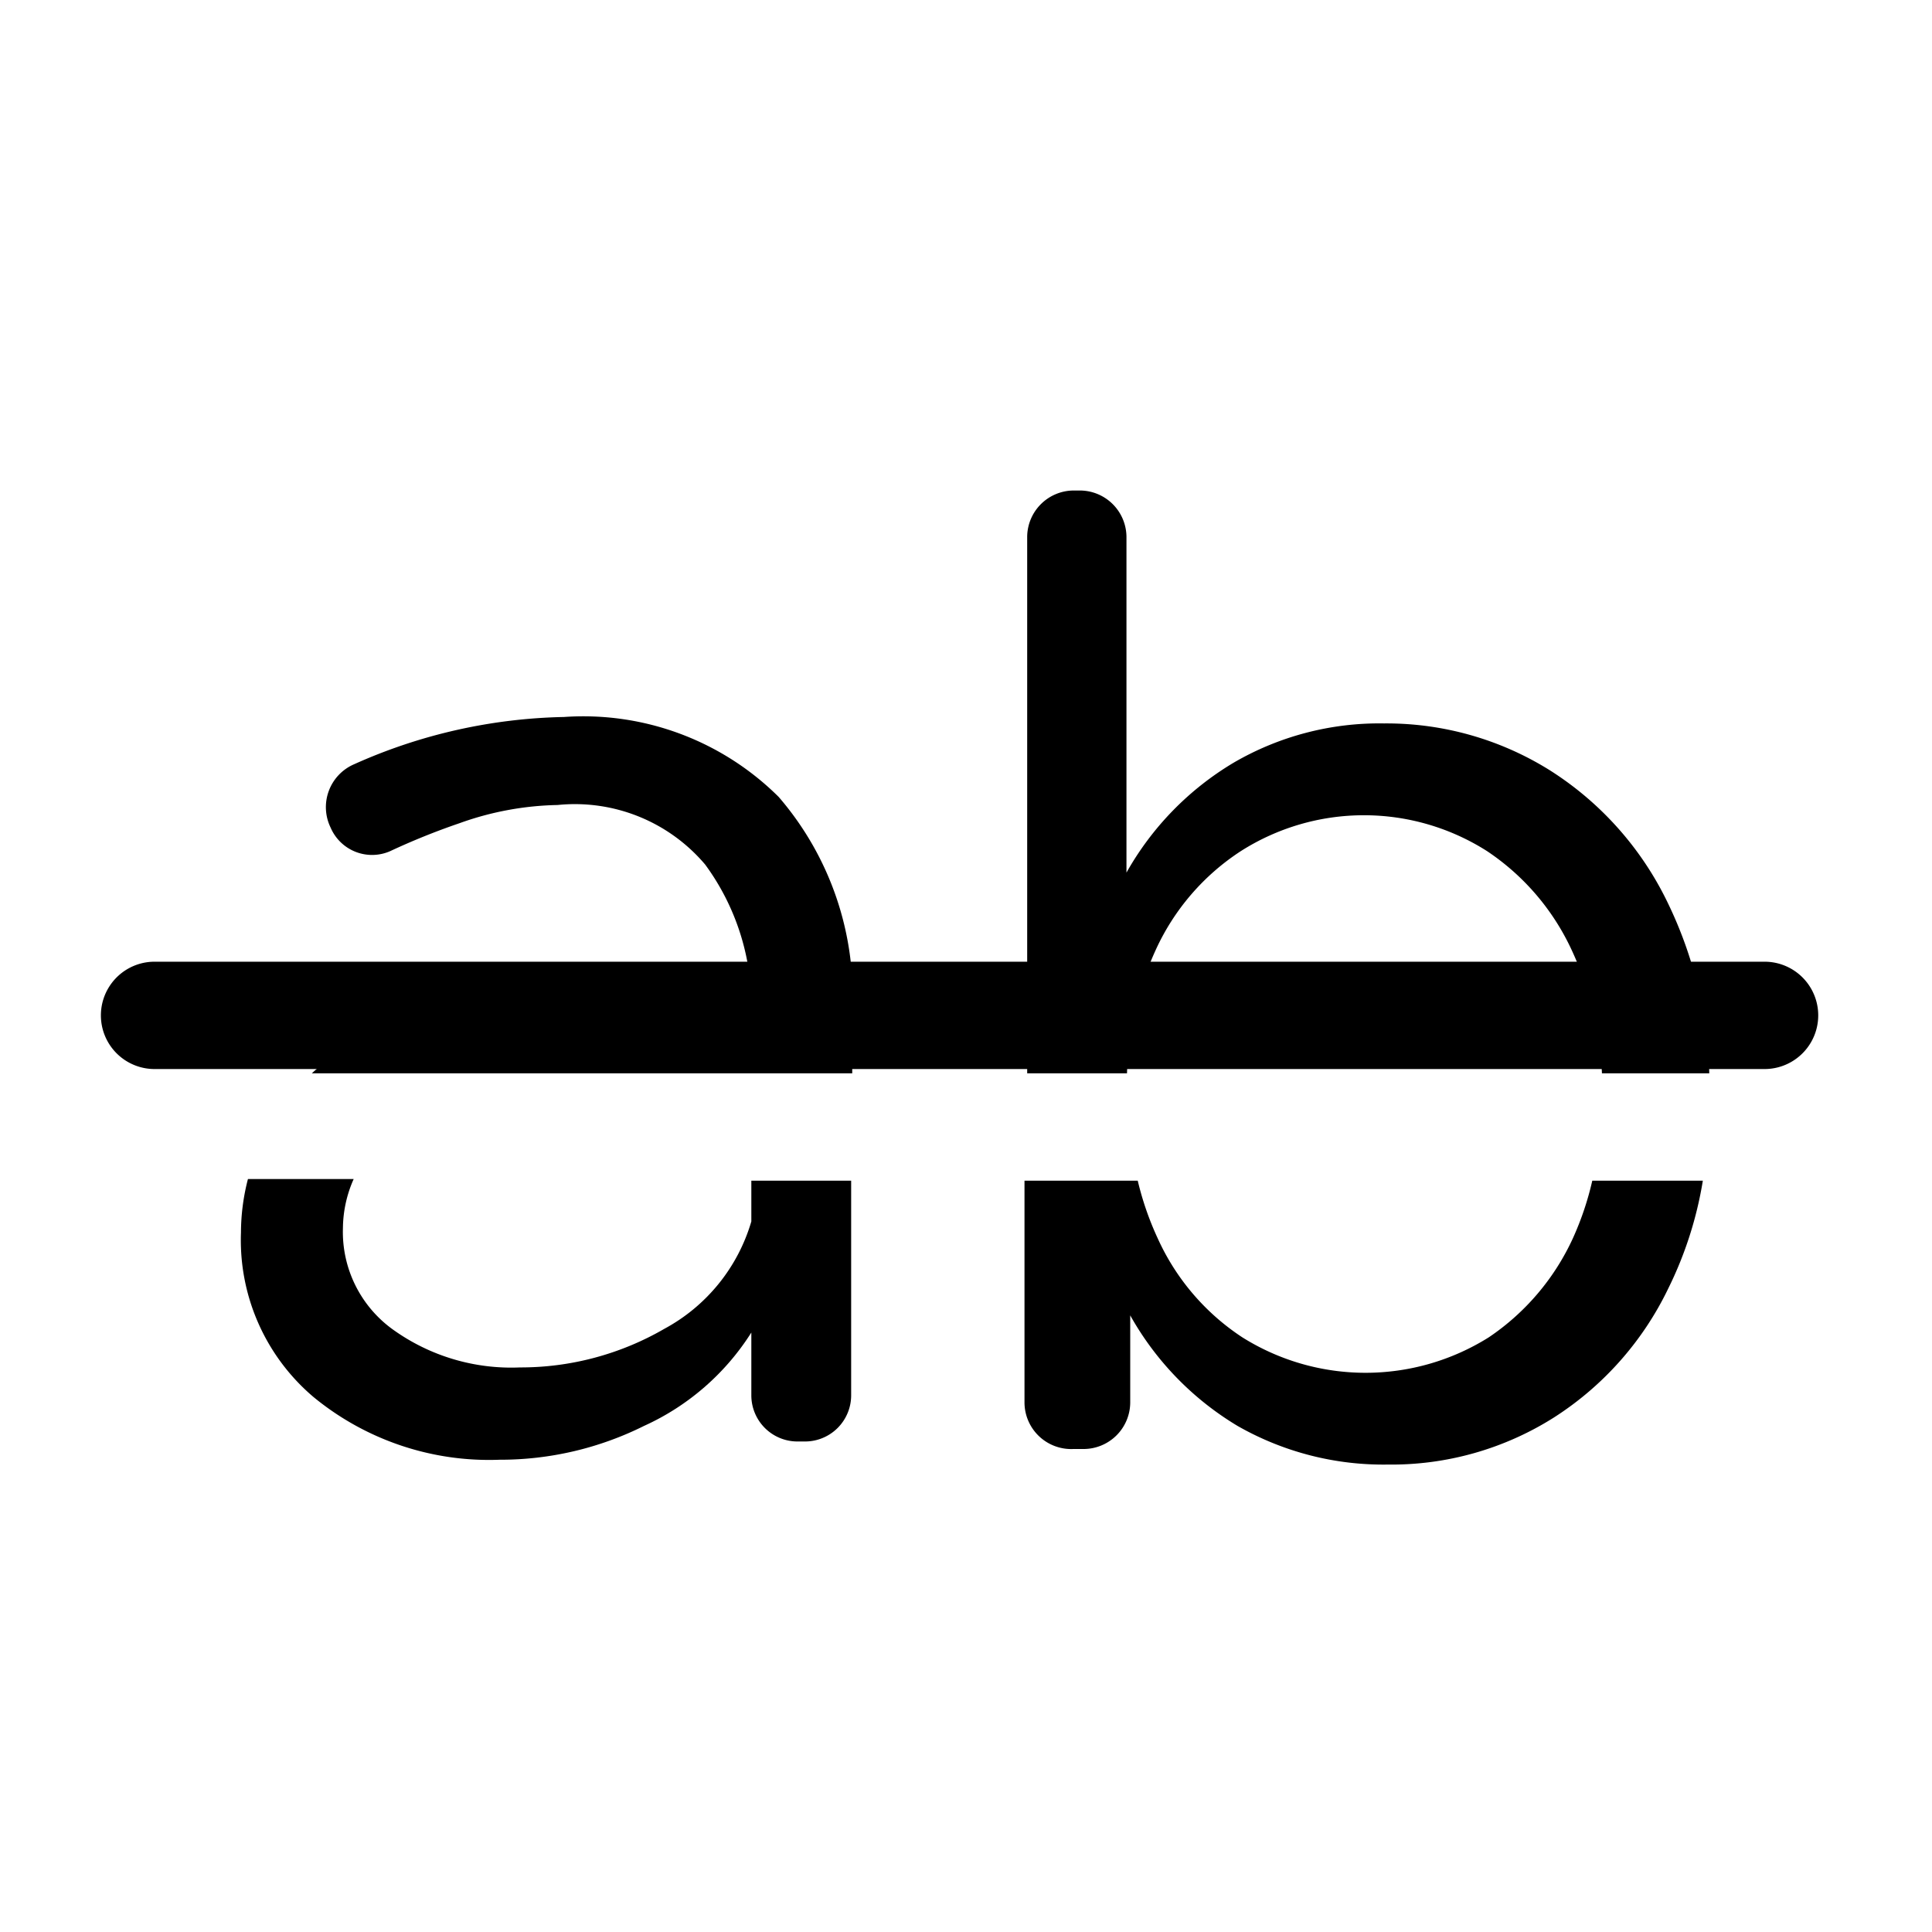 <?xml version="1.0" encoding="utf-8"?>
<!-- Generator: www.svgicons.com -->
<svg xmlns="http://www.w3.org/2000/svg" width="800" height="800" viewBox="0 0 36 36">
<path fill="currentColor" d="M32.88 19.92h-30a1 1 0 1 1 0-2h30a1 1 0 0 1 0 2" class="clr-i-outline clr-i-outline-path-1"/><path fill="currentColor" d="M7.27 15.86a12.9 12.9 0 0 1 1.29-.52a5.69 5.69 0 0 1 1.83-.34a3.18 3.18 0 0 1 2.75 1.11a4.44 4.44 0 0 1 .86 2.74v.49a13.83 13.83 0 0 0-4.29-.74a6.19 6.19 0 0 0-2.59.54a5 5 0 0 0-1.31.86h10.07v-1.15a5.67 5.67 0 0 0-1.37-4a5.16 5.16 0 0 0-4-1.49a10 10 0 0 0-3.91.88a.87.87 0 0 0-.44 1.18a.84.84 0 0 0 1.11.44" class="clr-i-outline clr-i-outline-path-2"/><path fill="currentColor" d="M21 20a5.94 5.94 0 0 1 .54-2.31a4.35 4.35 0 0 1 1.58-1.83a4.27 4.27 0 0 1 4.59 0a4.47 4.47 0 0 1 1.57 1.83a6.12 6.12 0 0 1 .57 2.31h2a7.73 7.73 0 0 0-.78-3.19a6 6 0 0 0-2.18-2.45a5.74 5.74 0 0 0-3.1-.88a5.39 5.39 0 0 0-2.8.73a5.55 5.55 0 0 0-2 2.05V10a.87.87 0 0 0-.86-.86H20a.87.87 0 0 0-.86.86v10Z" class="clr-i-outline clr-i-outline-path-3"/><path fill="currentColor" d="M29.67 22a5.61 5.61 0 0 1-.36 1.07a4.47 4.47 0 0 1-1.57 1.85a4.32 4.32 0 0 1-4.59 0a4.35 4.35 0 0 1-1.58-1.85A5.64 5.64 0 0 1 21.2 22h-2.11v4.13A.87.87 0 0 0 20 27h.2a.87.87 0 0 0 .86-.86v-1.63a5.58 5.58 0 0 0 2 2.06a5.48 5.48 0 0 0 2.8.72a5.66 5.66 0 0 0 3.1-.88A5.88 5.88 0 0 0 31.09 24a7.09 7.09 0 0 0 .64-2Z" class="clr-i-outline clr-i-outline-path-4"/><path fill="currentColor" d="M14 22v.76a3.34 3.34 0 0 1-1.62 2a5.34 5.34 0 0 1-2.69.72a3.78 3.78 0 0 1-2.36-.7a2.24 2.24 0 0 1-.94-1.9a2.29 2.29 0 0 1 .2-.91H4.62a4 4 0 0 0-.13 1a3.83 3.83 0 0 0 1.35 3.06a5.15 5.15 0 0 0 3.47 1.17a6 6 0 0 0 2.69-.63a4.62 4.62 0 0 0 2-1.74V26a.86.86 0 0 0 .86.86H15a.86.86 0 0 0 .86-.86v-4Z" class="clr-i-outline clr-i-outline-path-5"/><path fill="none" d="M0 0h36v36H0z"/>
</svg>
